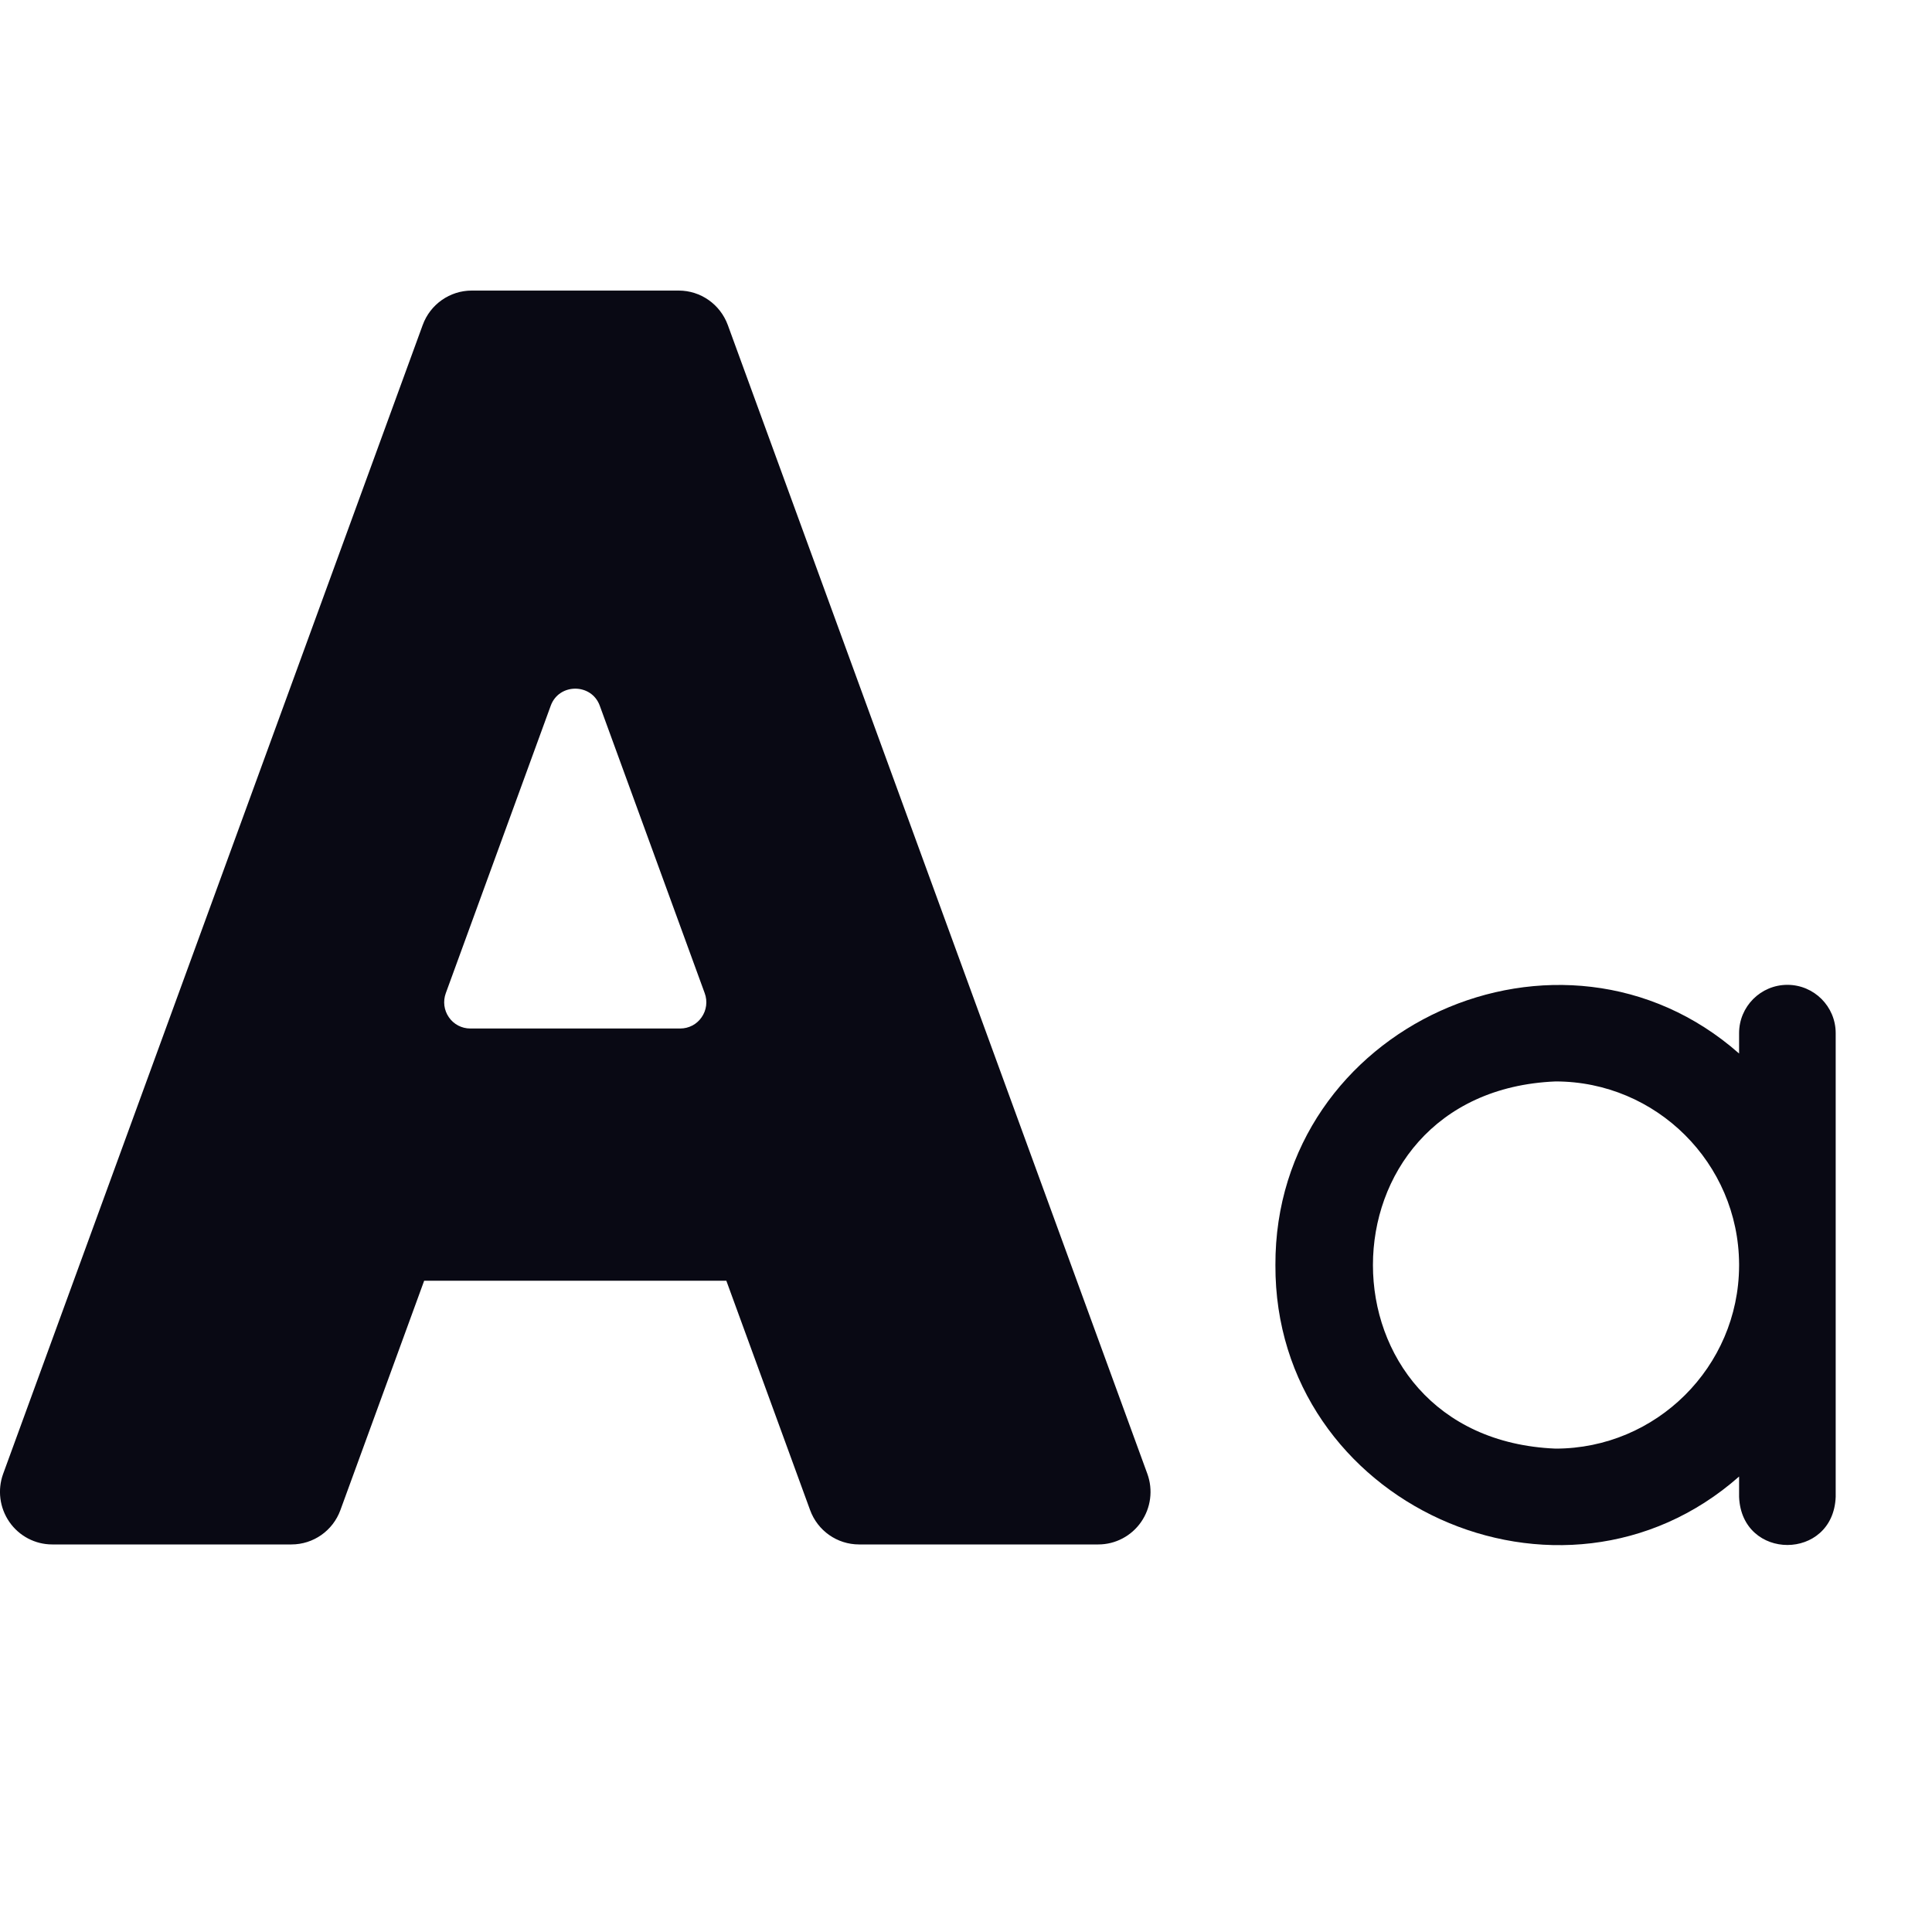 <svg width="20" height="20" viewBox="0 0 20 20" fill="none" xmlns="http://www.w3.org/2000/svg">
<path d="M7.534 3.364C7.455 3.15 7.253 3.008 7.026 3.008L4.883 3.008C4.657 3.008 4.454 3.15 4.376 3.364L0.033 15.256C-0.028 15.423 -0.004 15.609 0.097 15.755C0.198 15.901 0.364 15.988 0.54 15.988H3.017C3.244 15.988 3.446 15.846 3.524 15.632L4.391 13.258H7.519L8.386 15.632C8.464 15.846 8.666 15.988 8.893 15.988H11.37C11.546 15.988 11.712 15.901 11.813 15.755C11.914 15.609 11.938 15.423 11.877 15.256L7.534 3.364ZM7.263 10.531C7.213 10.604 7.13 10.647 7.042 10.647H4.868C4.78 10.647 4.697 10.604 4.647 10.531C4.596 10.458 4.584 10.365 4.615 10.281L5.701 7.306C5.786 7.07 6.124 7.07 6.209 7.306L7.295 10.281C7.326 10.365 7.314 10.458 7.263 10.531Z" fill="#090914"/>
<path d="M18.503 10.195C18.227 10.195 18.003 10.419 18.003 10.695V10.906C16.165 9.285 13.194 10.62 13.203 13.096C13.193 15.571 16.165 16.907 18.003 15.285V15.496C18.03 16.16 18.977 16.159 19.003 15.496V10.695C19.003 10.419 18.779 10.195 18.503 10.195ZM18.003 13.106C17.998 14.149 17.147 14.996 16.103 14.996C13.582 14.892 13.583 11.299 16.103 11.195C17.147 11.195 17.997 12.042 18.003 13.085V13.106Z" fill="#090914"/>
</svg>
